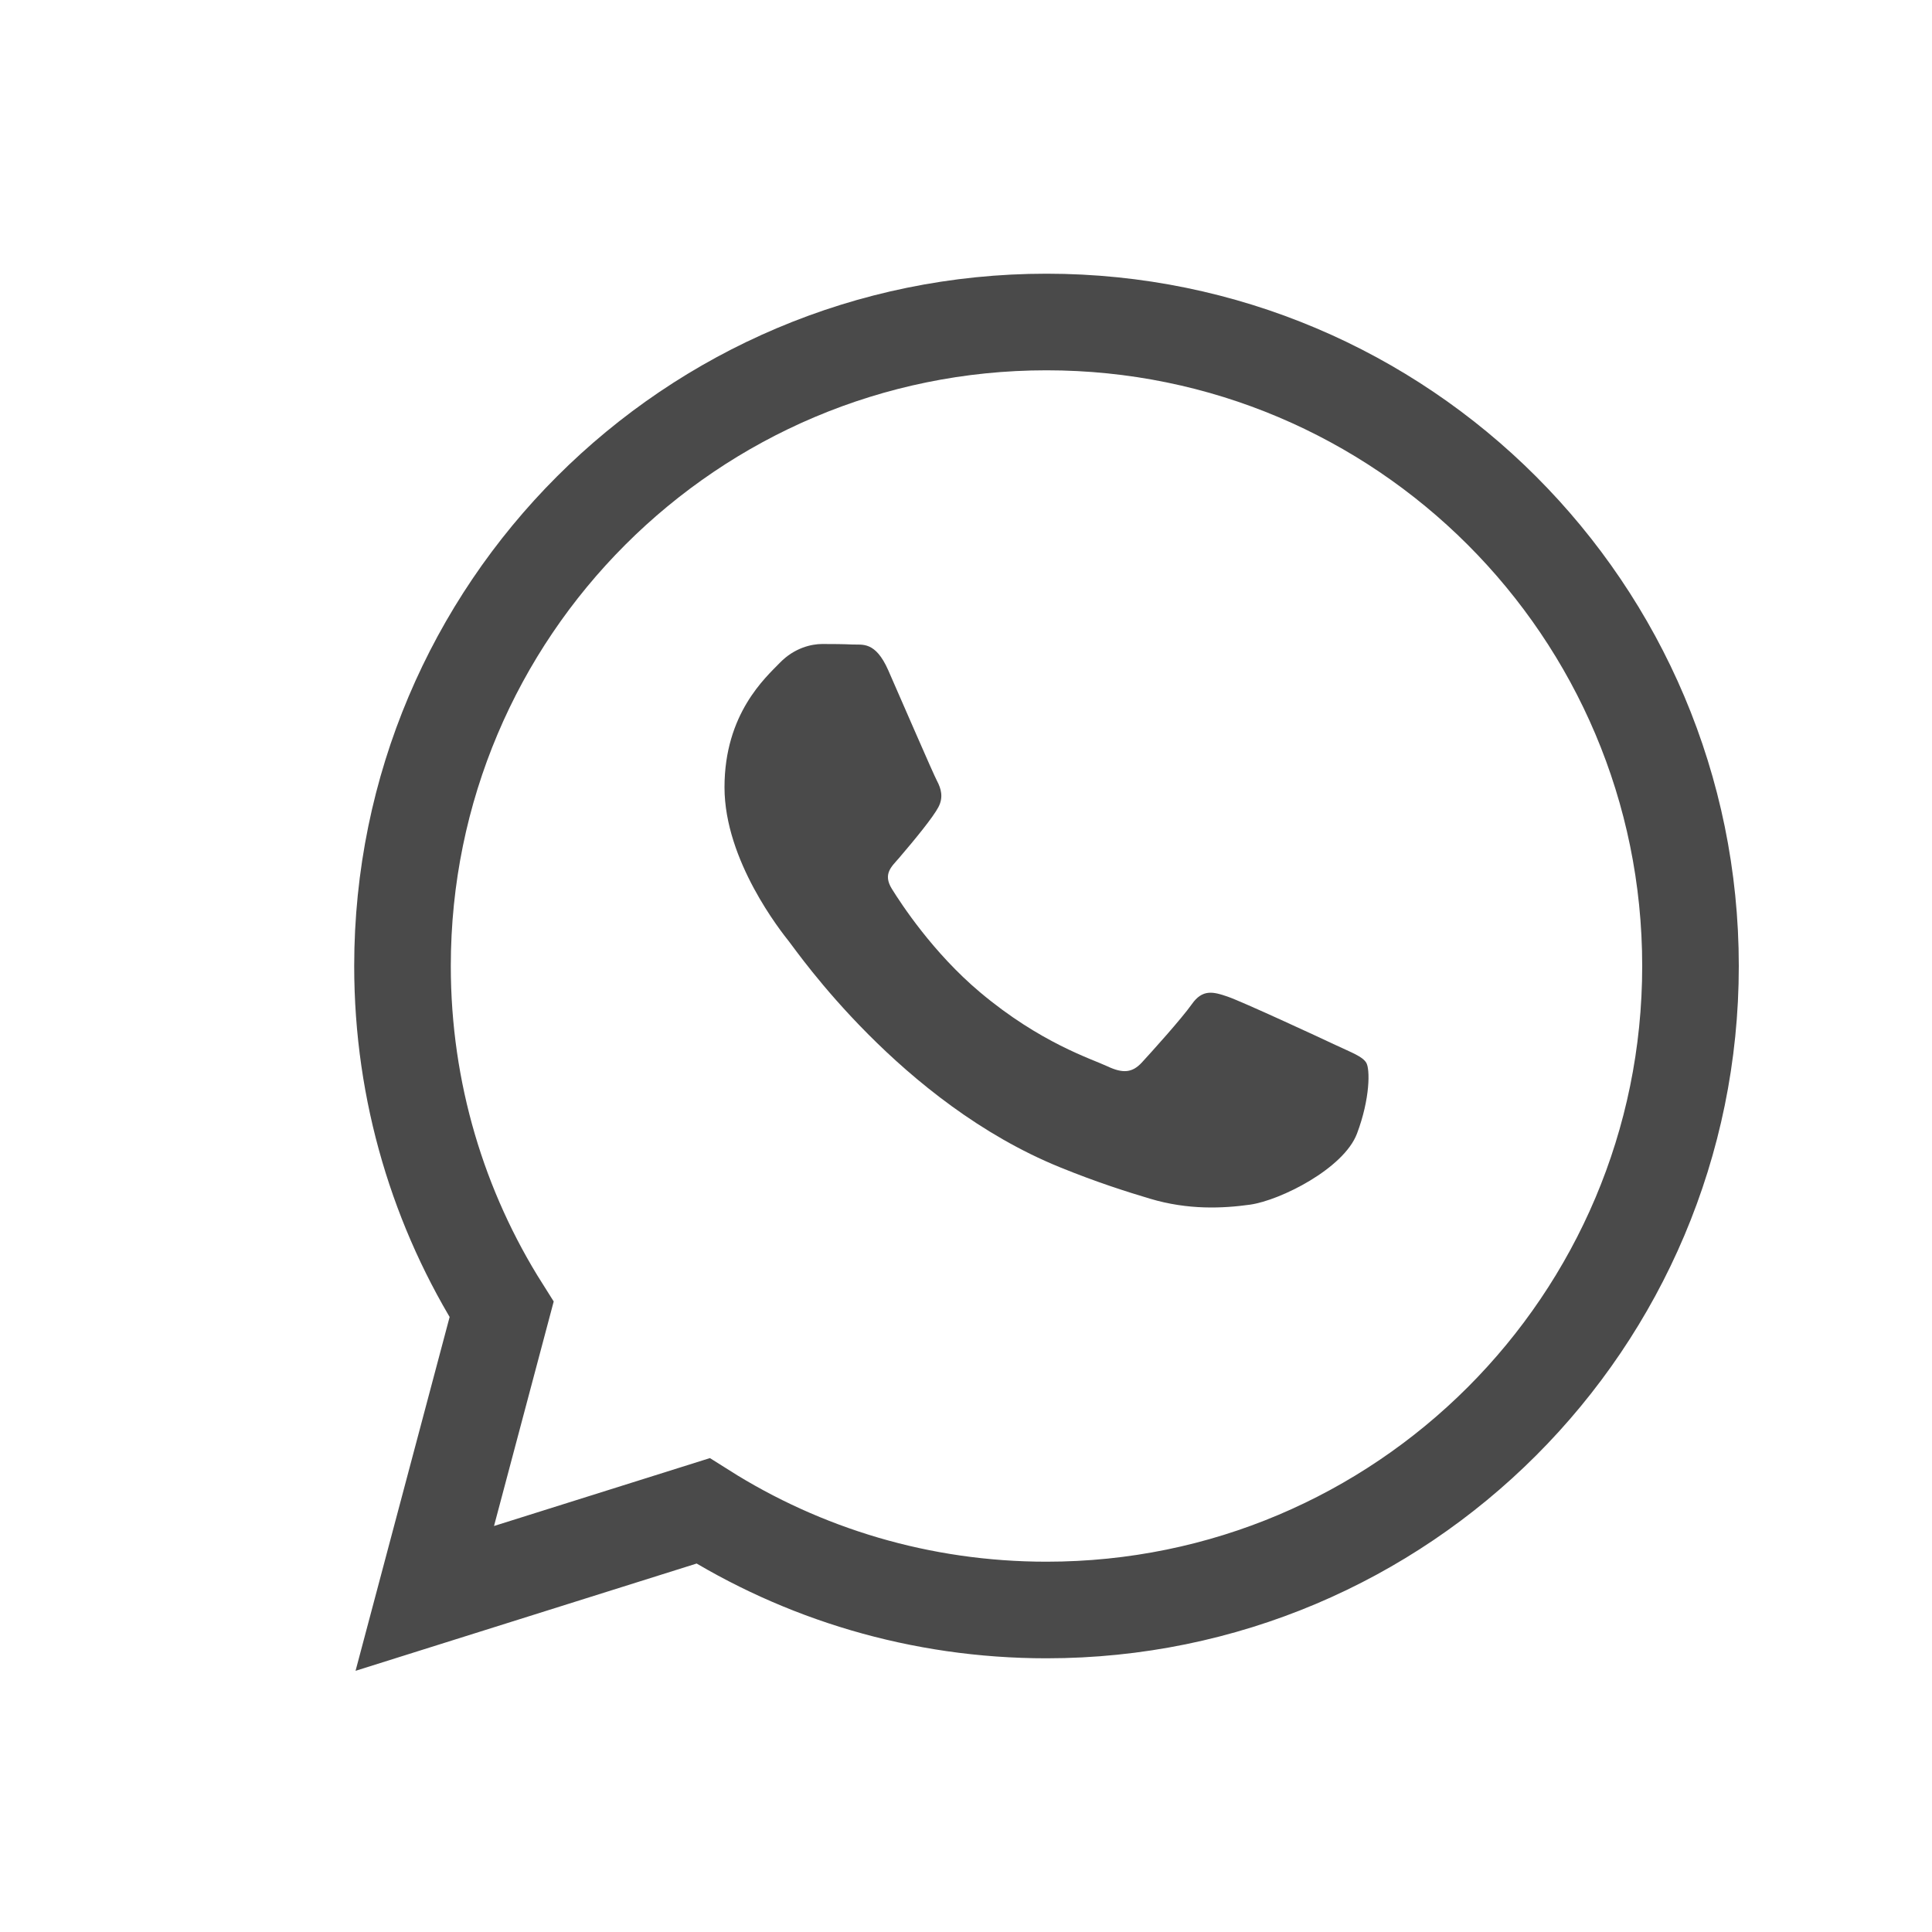 <svg width="30" height="30" viewBox="0 0 30 30" fill="none" xmlns="http://www.w3.org/2000/svg" style="color: #4A4A4A;">
    <path fill-rule="evenodd" clip-rule="evenodd" d="M20.743 16.229C20.497 16.113 19.287 15.552 19.061 15.475C18.836 15.397 18.672 15.359 18.508 15.591C18.344 15.823 17.872 16.345 17.729 16.5C17.585 16.655 17.442 16.674 17.196 16.558C16.95 16.442 16.157 16.197 15.217 15.407C14.486 14.792 13.992 14.033 13.848 13.801C13.705 13.569 13.847 13.455 13.956 13.328C14.223 13.016 14.489 12.689 14.571 12.534C14.653 12.38 14.612 12.244 14.551 12.128C14.489 12.012 13.997 10.871 13.792 10.406C13.592 9.954 13.39 10.015 13.239 10.008C13.095 10.001 12.931 10 12.767 10C12.603 10 12.337 10.058 12.111 10.29C11.886 10.522 11.25 11.083 11.25 12.225C11.25 13.366 12.132 14.469 12.255 14.624C12.378 14.778 13.99 17.121 16.458 18.125C17.045 18.364 17.503 18.507 17.86 18.614C18.45 18.79 18.986 18.765 19.41 18.706C19.883 18.639 20.866 18.145 21.071 17.603C21.276 17.061 21.276 16.597 21.214 16.5C21.153 16.403 20.989 16.345 20.743 16.229Z" fill="currentColor"/>
    <path d="M26.25 15C26.25 20.523 21.773 25 16.25 25C14.289 25 12.46 24.436 10.917 23.461L6.596 24.82L7.789 20.333C6.814 18.79 6.25 16.961 6.25 15C6.25 9.477 10.727 5 16.25 5C21.773 5 26.25 9.477 26.25 15Z" stroke="currentColor" stroke-width="1.5"/>
</svg>
  